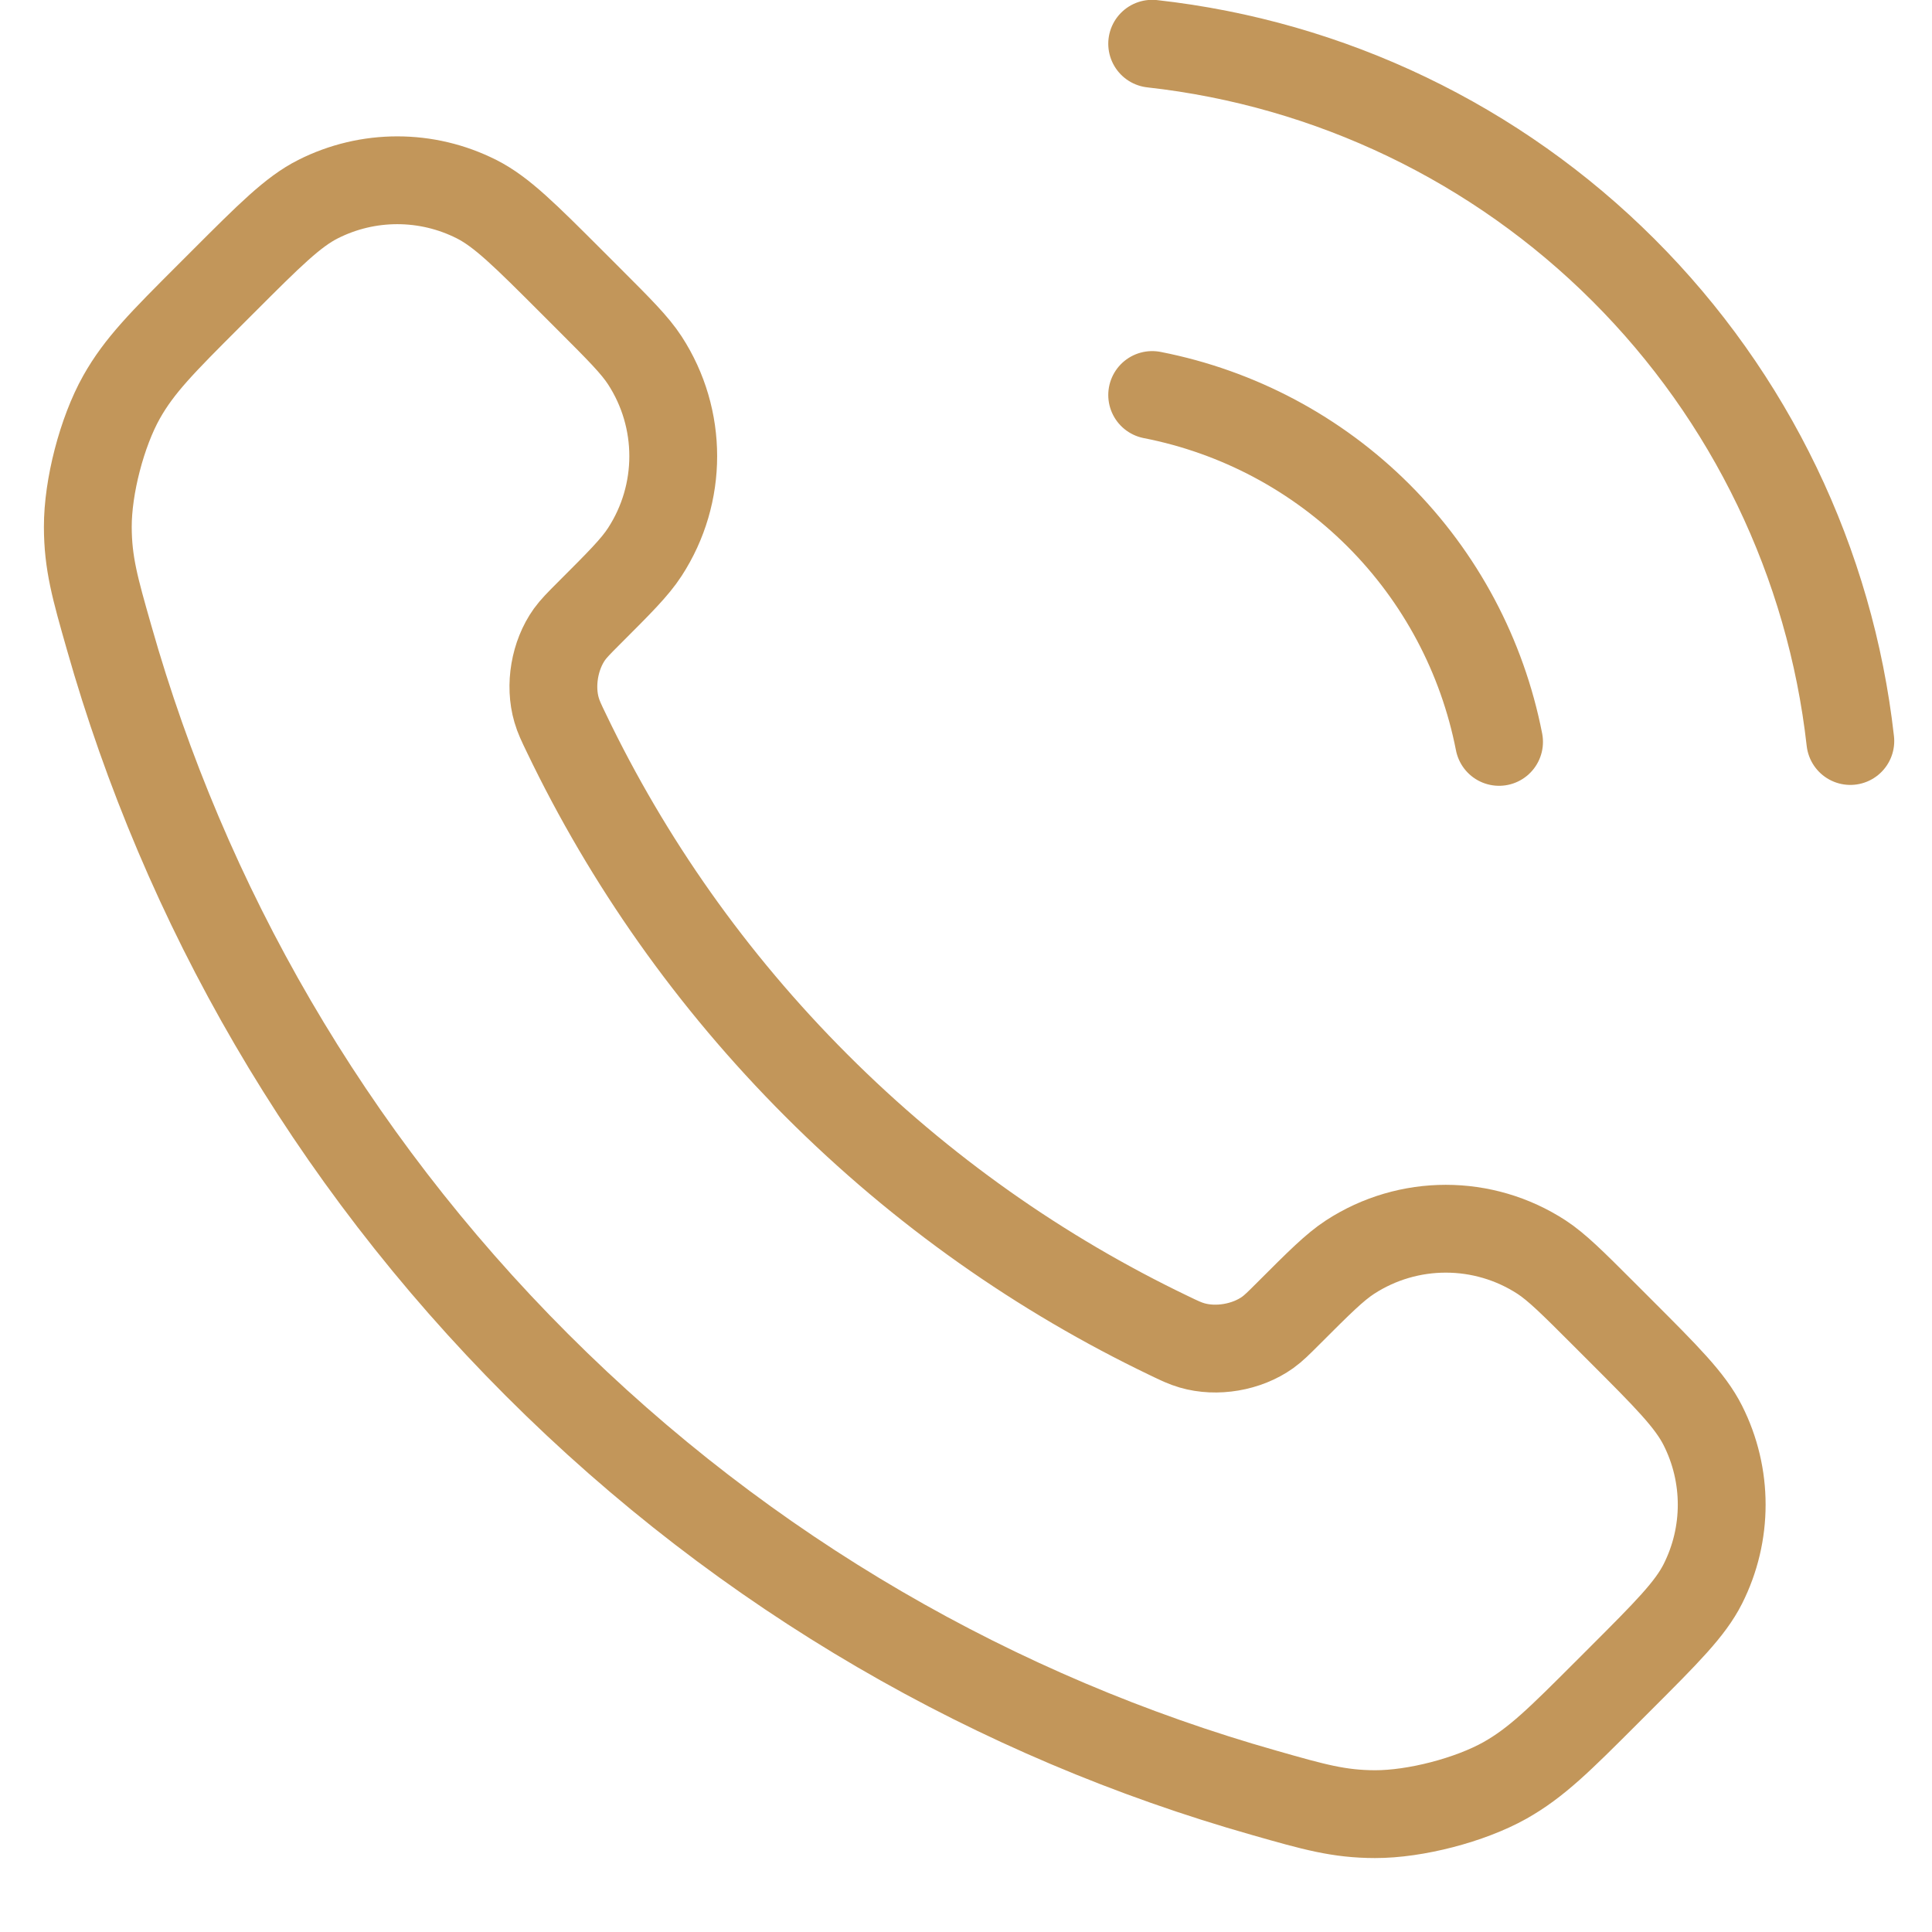 <svg width="22" height="22" viewBox="0 0 22 22" fill="none" xmlns="http://www.w3.org/2000/svg">
<path d="M13.12 4.498C14.097 4.689 14.994 5.166 15.698 5.87C16.402 6.574 16.879 7.471 17.07 8.448M13.12 0.498C15.149 0.723 17.042 1.632 18.486 3.075C19.931 4.518 20.842 6.409 21.07 8.438M9.297 12.361C8.095 11.159 7.147 9.801 6.451 8.351C6.391 8.227 6.361 8.164 6.338 8.085C6.256 7.805 6.315 7.461 6.485 7.223C6.533 7.157 6.59 7.099 6.704 6.985C7.054 6.635 7.229 6.461 7.343 6.285C7.774 5.622 7.774 4.767 7.343 4.104C7.229 3.929 7.054 3.754 6.704 3.404L6.509 3.209C5.978 2.678 5.712 2.412 5.427 2.268C4.859 1.981 4.189 1.981 3.621 2.268C3.336 2.412 3.07 2.678 2.539 3.209L2.381 3.367C1.851 3.897 1.587 4.161 1.384 4.522C1.16 4.921 0.999 5.542 1 6C1.001 6.413 1.081 6.695 1.242 7.259C2.103 10.293 3.727 13.155 6.115 15.543C8.503 17.931 11.365 19.556 14.399 20.416C14.963 20.577 15.245 20.657 15.658 20.658C16.116 20.659 16.737 20.498 17.137 20.274C17.497 20.071 17.761 19.807 18.291 19.277L18.449 19.119C18.98 18.588 19.246 18.322 19.39 18.037C19.677 17.469 19.677 16.799 19.39 16.231C19.246 15.946 18.98 15.68 18.449 15.149L18.254 14.954C17.904 14.604 17.729 14.43 17.554 14.315C16.891 13.884 16.036 13.884 15.373 14.315C15.197 14.43 15.023 14.604 14.673 14.954C14.559 15.068 14.502 15.125 14.435 15.173C14.197 15.343 13.853 15.402 13.573 15.32C13.494 15.297 13.431 15.267 13.307 15.207C11.857 14.511 10.498 13.563 9.297 12.361Z" stroke="#C2965A" stroke-linecap="round" stroke-linejoin="round"/>
</svg>
